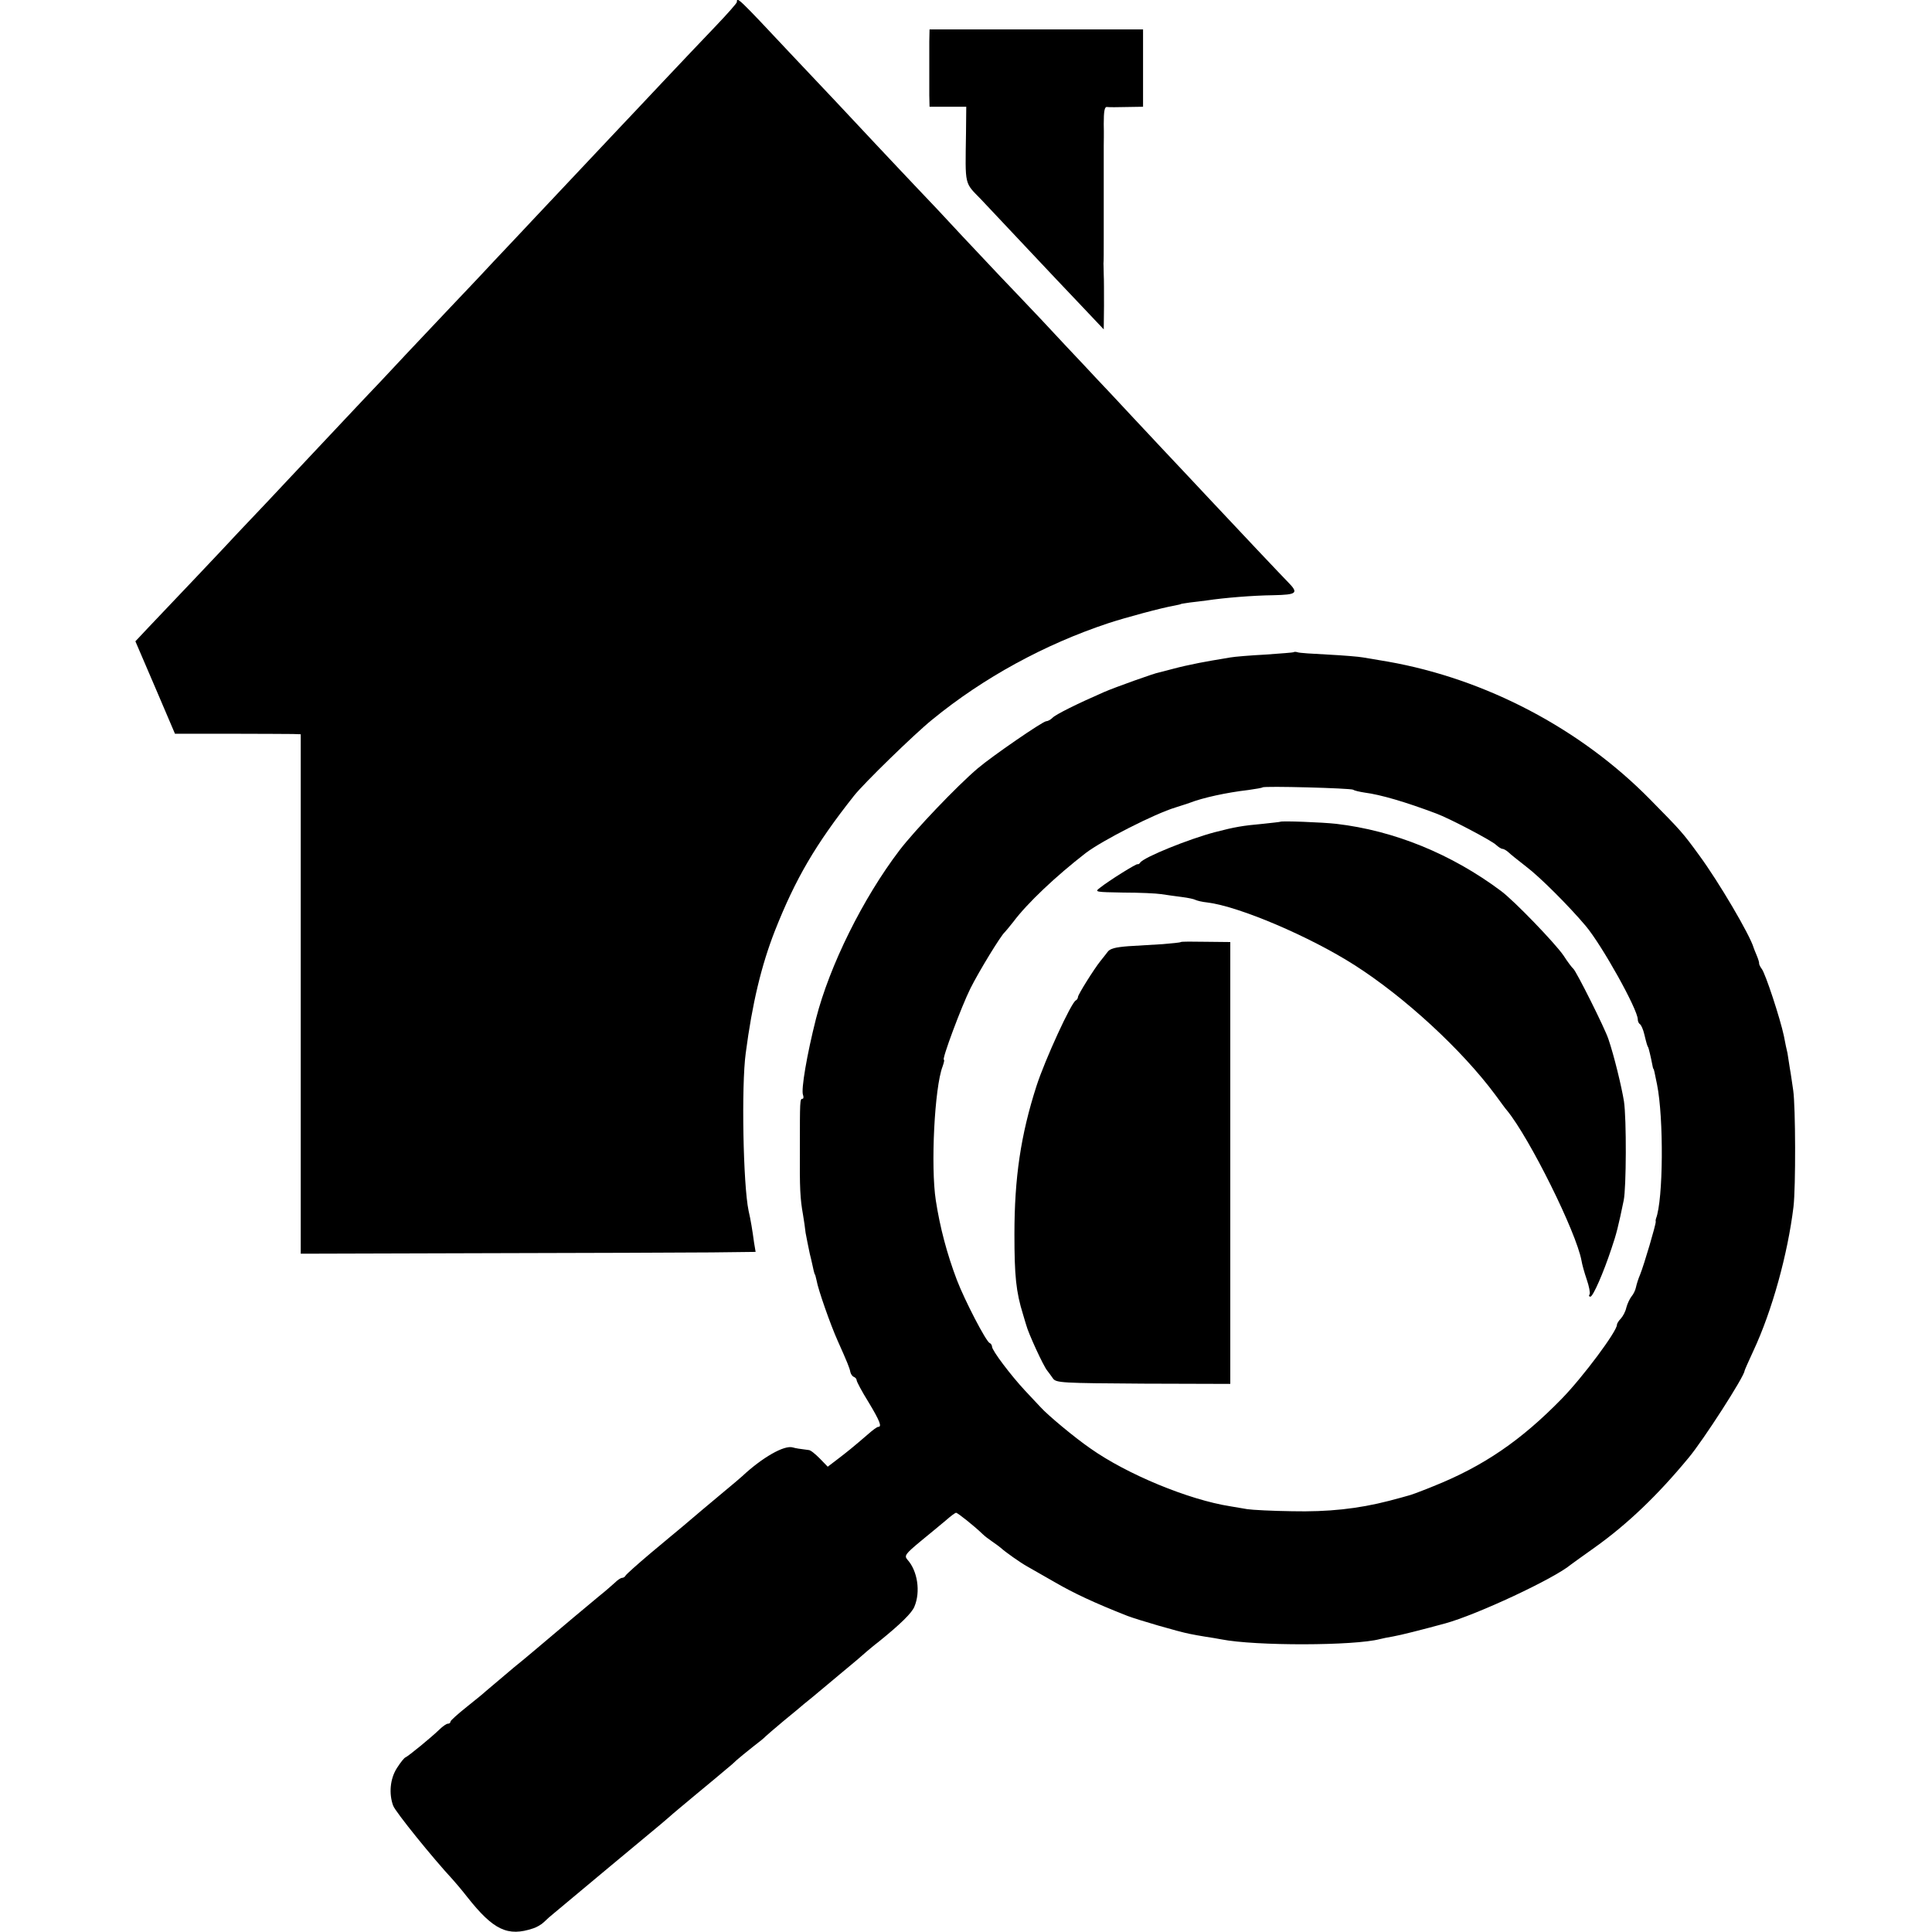<?xml version="1.0" standalone="no"?>
<!DOCTYPE svg PUBLIC "-//W3C//DTD SVG 20010904//EN"
 "http://www.w3.org/TR/2001/REC-SVG-20010904/DTD/svg10.dtd">
<svg version="1.0" xmlns="http://www.w3.org/2000/svg"
 width="742pt" height="742pt" viewBox="0 0 742 742"
 preserveAspectRatio="xMidYMid meet">
<g transform="translate(0,742) scale(0.1,-0.1)"
fill="#000000" stroke="none">
<path d="M2830 7412 c0 -4 -37 -46 -82 -93 -46 -48 -137 -144 -203 -214 -66
-70 -140 -149 -165 -175 -39 -41 -232 -246 -340 -361 -19 -20 -84 -90 -145
-154 -60 -65 -135 -143 -165 -175 -30 -32 -107 -113 -170 -180 -63 -68 -135
-144 -160 -170 -25 -26 -103 -110 -175 -186 -71 -76 -162 -172 -201 -214 -39
-41 -88 -93 -109 -115 -44 -48 -280 -297 -348 -368 l-47 -50 76 -177 76 -178
212 0 c116 0 225 -1 241 -1 l30 -1 0 -997 0 -998 705 2 c388 1 781 2 873 3
l169 2 -6 36 c-6 45 -13 88 -21 122 -21 100 -28 480 -11 605 25 191 60 337
112 470 79 200 156 332 304 519 37 47 232 237 300 292 198 162 432 289 675
370 70 23 208 60 255 68 14 3 25 5 25 6 0 1 16 3 35 6 19 2 49 6 65 8 67 10
175 19 255 20 92 2 98 8 57 50 -19 19 -190 200 -307 325 -19 21 -96 102 -170
181 -74 79 -165 176 -201 215 -36 38 -85 90 -108 115 -24 25 -97 103 -164 175
-67 71 -138 145 -157 165 -19 20 -84 89 -145 154 -60 65 -137 147 -170 181
-33 35 -107 113 -165 175 -58 62 -125 133 -149 159 -24 25 -100 106 -170 180
-209 223 -211 224 -211 203z"/>
<path d="M3569 7259 c0 -27 0 -74 0 -104 0 -30 0 -75 0 -100 l1 -45 70 0 71 0
-1 -102 c-3 -205 -7 -187 58 -254 31 -33 111 -118 177 -188 66 -70 159 -169
207 -219 l87 -92 1 90 c0 50 0 104 -1 120 0 17 -1 36 -1 43 1 6 1 50 1 97 0
47 0 106 0 133 0 26 0 83 0 127 0 44 0 87 0 95 0 8 1 46 0 83 0 50 3 68 13 66
7 -1 41 -1 76 0 l62 1 0 148 0 149 -410 0 -410 0 -1 -48z"/>
<path d="M4968 4915 c-1 -1 -50 -5 -108 -9 -58 -3 -118 -8 -135 -11 -50 -8
-99 -17 -120 -21 -49 -10 -63 -13 -105 -24 -25 -7 -47 -12 -50 -13 -12 -1
-169 -57 -210 -75 -101 -44 -186 -86 -198 -99 -7 -7 -18 -13 -24 -13 -13 0
-209 -135 -263 -181 -80 -68 -241 -237 -300 -314 -141 -185 -269 -444 -321
-647 -35 -138 -58 -273 -50 -293 3 -8 2 -15 -2 -15 -10 0 -10 -8 -10 -190 -1
-156 1 -193 12 -255 4 -22 8 -53 10 -70 3 -16 10 -52 16 -80 7 -27 13 -57 15
-65 2 -8 4 -15 5 -15 1 0 3 -10 6 -22 6 -36 54 -172 81 -232 38 -85 46 -105
49 -121 2 -8 8 -16 13 -18 6 -2 11 -8 11 -13 0 -5 20 -43 45 -83 44 -73 53
-96 38 -96 -5 0 -22 -13 -39 -28 -58 -50 -79 -67 -117 -96 l-38 -29 -31 32
c-17 17 -35 32 -42 32 -33 4 -52 7 -61 10 -33 10 -118 -39 -195 -111 -9 -8
-38 -33 -65 -55 -55 -46 -128 -107 -165 -139 -14 -11 -68 -57 -120 -100 -52
-44 -96 -83 -98 -88 -2 -4 -8 -8 -13 -8 -5 0 -17 -8 -27 -18 -10 -9 -37 -33
-61 -52 -41 -34 -137 -114 -250 -210 -30 -25 -63 -53 -75 -62 -32 -27 -97 -82
-110 -93 -6 -6 -39 -33 -73 -60 -35 -28 -63 -53 -63 -57 0 -5 -4 -8 -10 -8 -5
0 -20 -10 -32 -22 -33 -32 -119 -102 -130 -107 -5 -1 -20 -20 -34 -42 -26 -41
-31 -98 -14 -144 9 -24 152 -201 230 -285 8 -9 33 -38 54 -65 101 -128 156
-154 254 -121 13 4 32 15 41 24 10 10 28 26 42 37 38 32 381 318 408 340 13
11 29 25 35 30 6 6 52 44 101 85 50 41 101 84 114 95 14 11 32 27 40 35 9 8
37 31 61 50 25 19 47 37 50 41 3 3 34 30 70 60 36 29 70 58 77 64 18 14 31 25
135 112 51 42 98 82 104 88 6 5 28 24 49 40 83 67 128 111 137 135 24 57 12
137 -27 180 -13 15 -8 22 51 71 37 30 80 66 98 81 17 15 34 28 38 28 6 0 70
-51 101 -81 8 -8 25 -21 37 -29 12 -8 28 -20 34 -25 16 -15 77 -58 101 -71 11
-6 58 -33 105 -60 74 -43 153 -80 280 -130 39 -15 197 -61 239 -69 14 -3 42
-8 61 -11 19 -3 46 -7 60 -10 132 -26 512 -25 610 1 8 2 31 7 50 10 29 5 108
25 200 50 121 33 419 172 483 226 7 5 48 35 92 66 126 90 241 200 360 344 57
68 215 314 215 334 0 2 15 36 34 77 72 154 132 372 154 553 9 76 8 385 -1 447
-4 26 -9 64 -13 85 -3 21 -7 47 -9 58 -3 11 -9 41 -14 67 -14 66 -71 240 -85
257 -6 8 -10 17 -10 20 1 3 -3 17 -9 31 -6 14 -11 27 -12 30 -14 49 -134 253
-209 355 -64 88 -70 94 -188 214 -268 273 -633 464 -1008 530 -36 6 -78 13
-95 16 -16 3 -77 8 -135 11 -58 3 -110 6 -117 9 -6 2 -13 2 -15 0z m229 -528
c6 -4 25 -8 44 -11 62 -8 157 -36 274 -80 52 -19 215 -105 231 -121 9 -8 19
-15 24 -15 5 0 15 -6 22 -12 7 -7 38 -32 69 -56 52 -39 165 -152 229 -228 63
-75 200 -321 200 -359 0 -8 4 -16 9 -19 4 -3 12 -20 16 -38 9 -37 12 -47 15
-50 2 -4 10 -37 15 -63 2 -11 4 -20 5 -20 2 0 4 -11 14 -60 26 -129 24 -443
-4 -515 -1 -3 -2 -8 -1 -12 1 -10 -45 -166 -60 -203 -7 -16 -14 -39 -16 -49
-2 -11 -10 -27 -17 -35 -7 -9 -16 -28 -20 -43 -3 -15 -13 -33 -21 -42 -8 -8
-15 -19 -15 -24 0 -25 -130 -200 -212 -284 -155 -159 -300 -259 -493 -336 -62
-25 -87 -34 -100 -37 -5 -2 -37 -10 -70 -19 -120 -31 -235 -43 -373 -40 -75 1
-153 5 -172 8 -19 3 -48 8 -65 11 -160 25 -397 123 -537 222 -61 42 -164 128
-191 158 -10 11 -38 40 -61 65 -53 57 -126 153 -126 168 0 5 -4 12 -9 14 -14
5 -97 166 -126 242 -38 100 -65 202 -81 306 -20 130 -5 433 26 514 5 14 8 26
5 26 -9 0 68 206 102 274 33 66 118 205 132 216 3 3 18 21 33 40 53 71 163
175 278 264 63 48 265 151 345 175 22 7 47 15 55 18 49 19 139 39 225 49 28 4
52 8 54 10 6 6 338 -3 348 -9z"/>
<path d="M4917 4264 c-1 -1 -31 -4 -67 -8 -78 -7 -107 -12 -184 -32 -99 -26
-273 -96 -287 -117 -3 -5 -8 -7 -10 -6 -4 3 -110 -63 -145 -91 -21 -16 -17
-16 90 -18 61 0 127 -3 146 -6 19 -3 55 -8 79 -11 24 -3 47 -8 52 -11 6 -3 26
-8 46 -10 122 -15 394 -131 566 -241 191 -122 411 -324 540 -498 20 -27 40
-55 45 -60 86 -105 266 -467 286 -577 2 -13 11 -46 20 -72 9 -26 14 -52 11
-57 -4 -5 -2 -9 3 -9 10 0 50 91 81 185 19 55 27 88 47 185 10 48 11 313 1
380 -9 56 -38 176 -60 240 -13 40 -124 262 -135 270 -4 3 -21 25 -37 50 -32
47 -190 211 -240 248 -190 142 -410 232 -633 258 -53 6 -210 12 -215 8z"/>
<path d="M4535 3802 c-2 -2 -33 -5 -69 -8 -36 -2 -96 -6 -133 -8 -50 -4 -71
-9 -80 -23 -8 -10 -19 -25 -26 -33 -25 -31 -87 -130 -87 -139 0 -5 -4 -11 -8
-13 -17 -6 -119 -229 -151 -328 -61 -189 -85 -354 -85 -570 0 -160 6 -221 33
-308 5 -18 11 -36 12 -40 8 -32 67 -160 81 -176 5 -6 14 -19 22 -30 12 -17 33
-18 347 -20 l334 -1 0 848 0 849 -93 1 c-52 1 -95 1 -97 -1z"/>
</g>
</svg>

